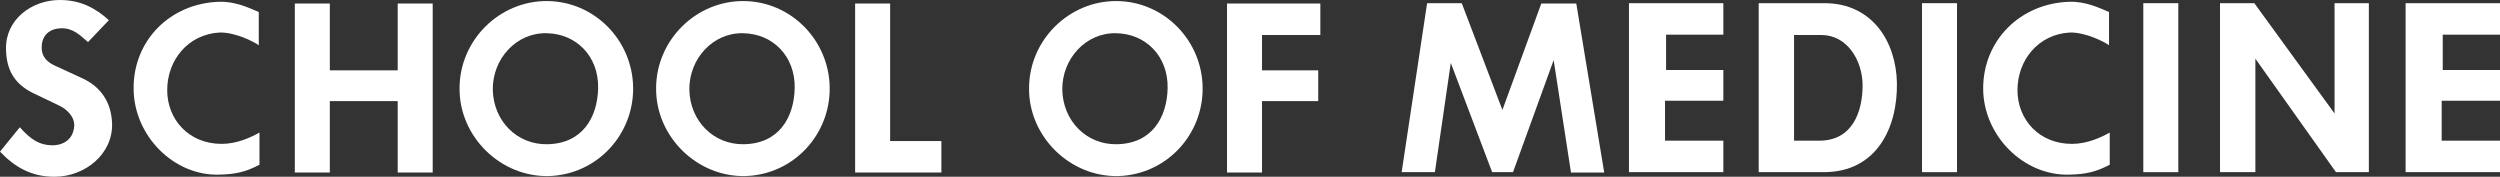 <?xml version="1.0" encoding="utf-8"?>
<!-- Generator: Adobe Illustrator 22.1.0, SVG Export Plug-In . SVG Version: 6.00 Build 0)  -->
<svg version="1.1" id="UC_Davis_Health_with_gold" xmlns="http://www.w3.org/2000/svg" xmlns:xlink="http://www.w3.org/1999/xlink"
	 x="0px" y="0px" viewBox="0 0 707.2 50" style="enable-background:new 0 0 707.2 50;" xml:space="preserve">
<rect x="0" y="0" width="707.2" height="50" fill="#333333" stroke="none"/>
<style type="text/css">
	.st0{fill:#FFFFFF;}
</style>
<title>UCDavisHealth</title>
<g>
	<path class="st0" d="M15.6,18.6l7.6,3.5c5.3,2.4,8.3,6.8,8.5,12.8C32,43.5,24.1,50,15.4,50C8.9,50,4.2,47.3,0,42.9L5.6,36
		c3.3,3.7,5.7,5,9,5.1c2.4,0.1,6.1-1,6.4-5.5c0.1-2.8-2.4-4.9-4.4-5.8l-7.1-3.4c-5.6-2.7-7.7-6.8-7.8-12.5C1.5,5.5,9,0,16.9,0
		c5.8,0,10,2.2,13.9,5.7l-5.9,6.2c-2.3-1.9-4.1-4-7.7-3.9c-3.1,0.1-5.4,1.9-5.4,5.4C11.7,15.9,13.3,17.6,15.6,18.6z"/>
	<path class="st0" d="M47.3,25.5c0,8.3,6.1,15.2,15.4,15.2c4.3,0,8.2-1.8,10.7-3.2v9.1c-4,2.1-6.9,2.7-11.4,2.8
		c-12.8,0.4-24.2-11-24.2-24.4C37.7,11.6,48,0.9,62.1,0.5c4.5-0.1,8.3,1.7,11.1,2.9v9.4c-1.4-1-6.6-3.7-11.1-3.6
		C53.2,9.7,47.3,17,47.3,25.5z"/>
	<path class="st0" d="M112.5,19.9V1h9.9v47.8h-9.9V28.6H93.3v20.2h-9.9V1h9.9v18.9H112.5z"/>
	<path class="st0" d="M155.4,49.8c-13.8,0.4-25.6-11.2-25.4-25c0.1-13.5,11.3-24.6,24.8-24.5c13.3,0.1,24.1,11,24.3,24.4
		C179.3,38,169,49.3,155.4,49.8z M154.7,40.8c10-0.1,14.3-7.5,14.5-15.8c0.2-9.2-6.3-15.5-14.6-15.6c-8.5-0.2-15.3,7.2-15.2,16
		C139.6,34.3,146.3,40.9,154.7,40.8z"/>
	<path class="st0" d="M211,49.8c-13.8,0.4-25.6-11.2-25.4-25c0.1-13.5,11.3-24.6,24.8-24.5c13.3,0.1,24.1,11,24.3,24.4
		C234.9,38,224.6,49.3,211,49.8z M210.3,40.8c10-0.1,14.3-7.5,14.5-15.8c0.2-9.2-6.3-15.5-14.6-15.6c-8.5-0.2-15.3,7.2-15.2,16
		C195.2,34.3,201.9,40.9,210.3,40.8z"/>
	<path class="st0" d="M251.8,39.9h14.5v8.9h-24.4V1h9.9V39.9z"/>
	<path class="st0" d="M316.5,49.8c-13.8,0.4-25.6-11.2-25.4-25c0.1-13.5,11.3-24.6,24.8-24.5c13.3,0.1,24.1,11,24.3,24.4
		C340.4,38,330.1,49.3,316.5,49.8z M315.8,40.8c10-0.1,14.3-7.5,14.5-15.8c0.2-9.2-6.3-15.5-14.6-15.6c-8.5-0.2-15.3,7.2-15.2,16
		C300.7,34.3,307.4,40.9,315.8,40.8z"/>
	<path class="st0" d="M347.1,48.8V1h26.4v8.9H357v10h15.9v8.7H357v20.2H347.1z"/>
	<path class="st0" d="M403.7,0.9h9.8L425,31.1l11-30.1h9.9l7.9,47.8h-9.4L439.5,17L428,48.7h-5.9l-11.7-30.9l-4.5,30.9h-9.4
		L403.7,0.9z"/>
	<path class="st0" d="M460.8,0.9h26.7v8.9h-16.2v10h16.2v8.7H471v11.3h16.5v8.9h-26.7V0.9z"/>
	<path class="st0" d="M515.9,48.7h-18.4V0.9h18.6c13.6,0,20.3,11,20.5,22.6C536.8,36.1,530.9,48.7,515.9,48.7z M515.2,9.9h-7.7v29.9
		h7.1c9.4,0,12.3-8.1,12.3-15.8C526.8,17,522.5,9.9,515.2,9.9z"/>
	<path class="st0" d="M543.7,0.9h9.9v47.8h-9.9V0.9z"/>
	<path class="st0" d="M570.7,25.5c0,8.3,6.1,15.2,15.4,15.2c4.3,0,8.2-1.8,10.7-3.2v9.1c-4,2.1-6.9,2.7-11.4,2.8
		C572.4,49.8,561,38.3,561,25c0-13.5,10.4-24.1,24.5-24.5c4.5-0.1,8.3,1.7,11.1,2.9v9.4c-1.4-1-6.6-3.7-11.1-3.6
		C576.6,9.7,570.7,17,570.7,25.5z"/>
	<path class="st0" d="M606.3,0.9h9.9v47.8h-9.9V0.9z"/>
	<path class="st0" d="M660.4,32.1V0.9h9.7v47.8h-9.3L638,16.6v32.1h-10V0.9h9.7L660.4,32.1z"/>
	<path class="st0" d="M680.5,0.9h26.7v8.9H691v10h16.2v8.7h-16.5v11.3h16.5v8.9h-26.7V0.9z"/>
</g>
</svg>
